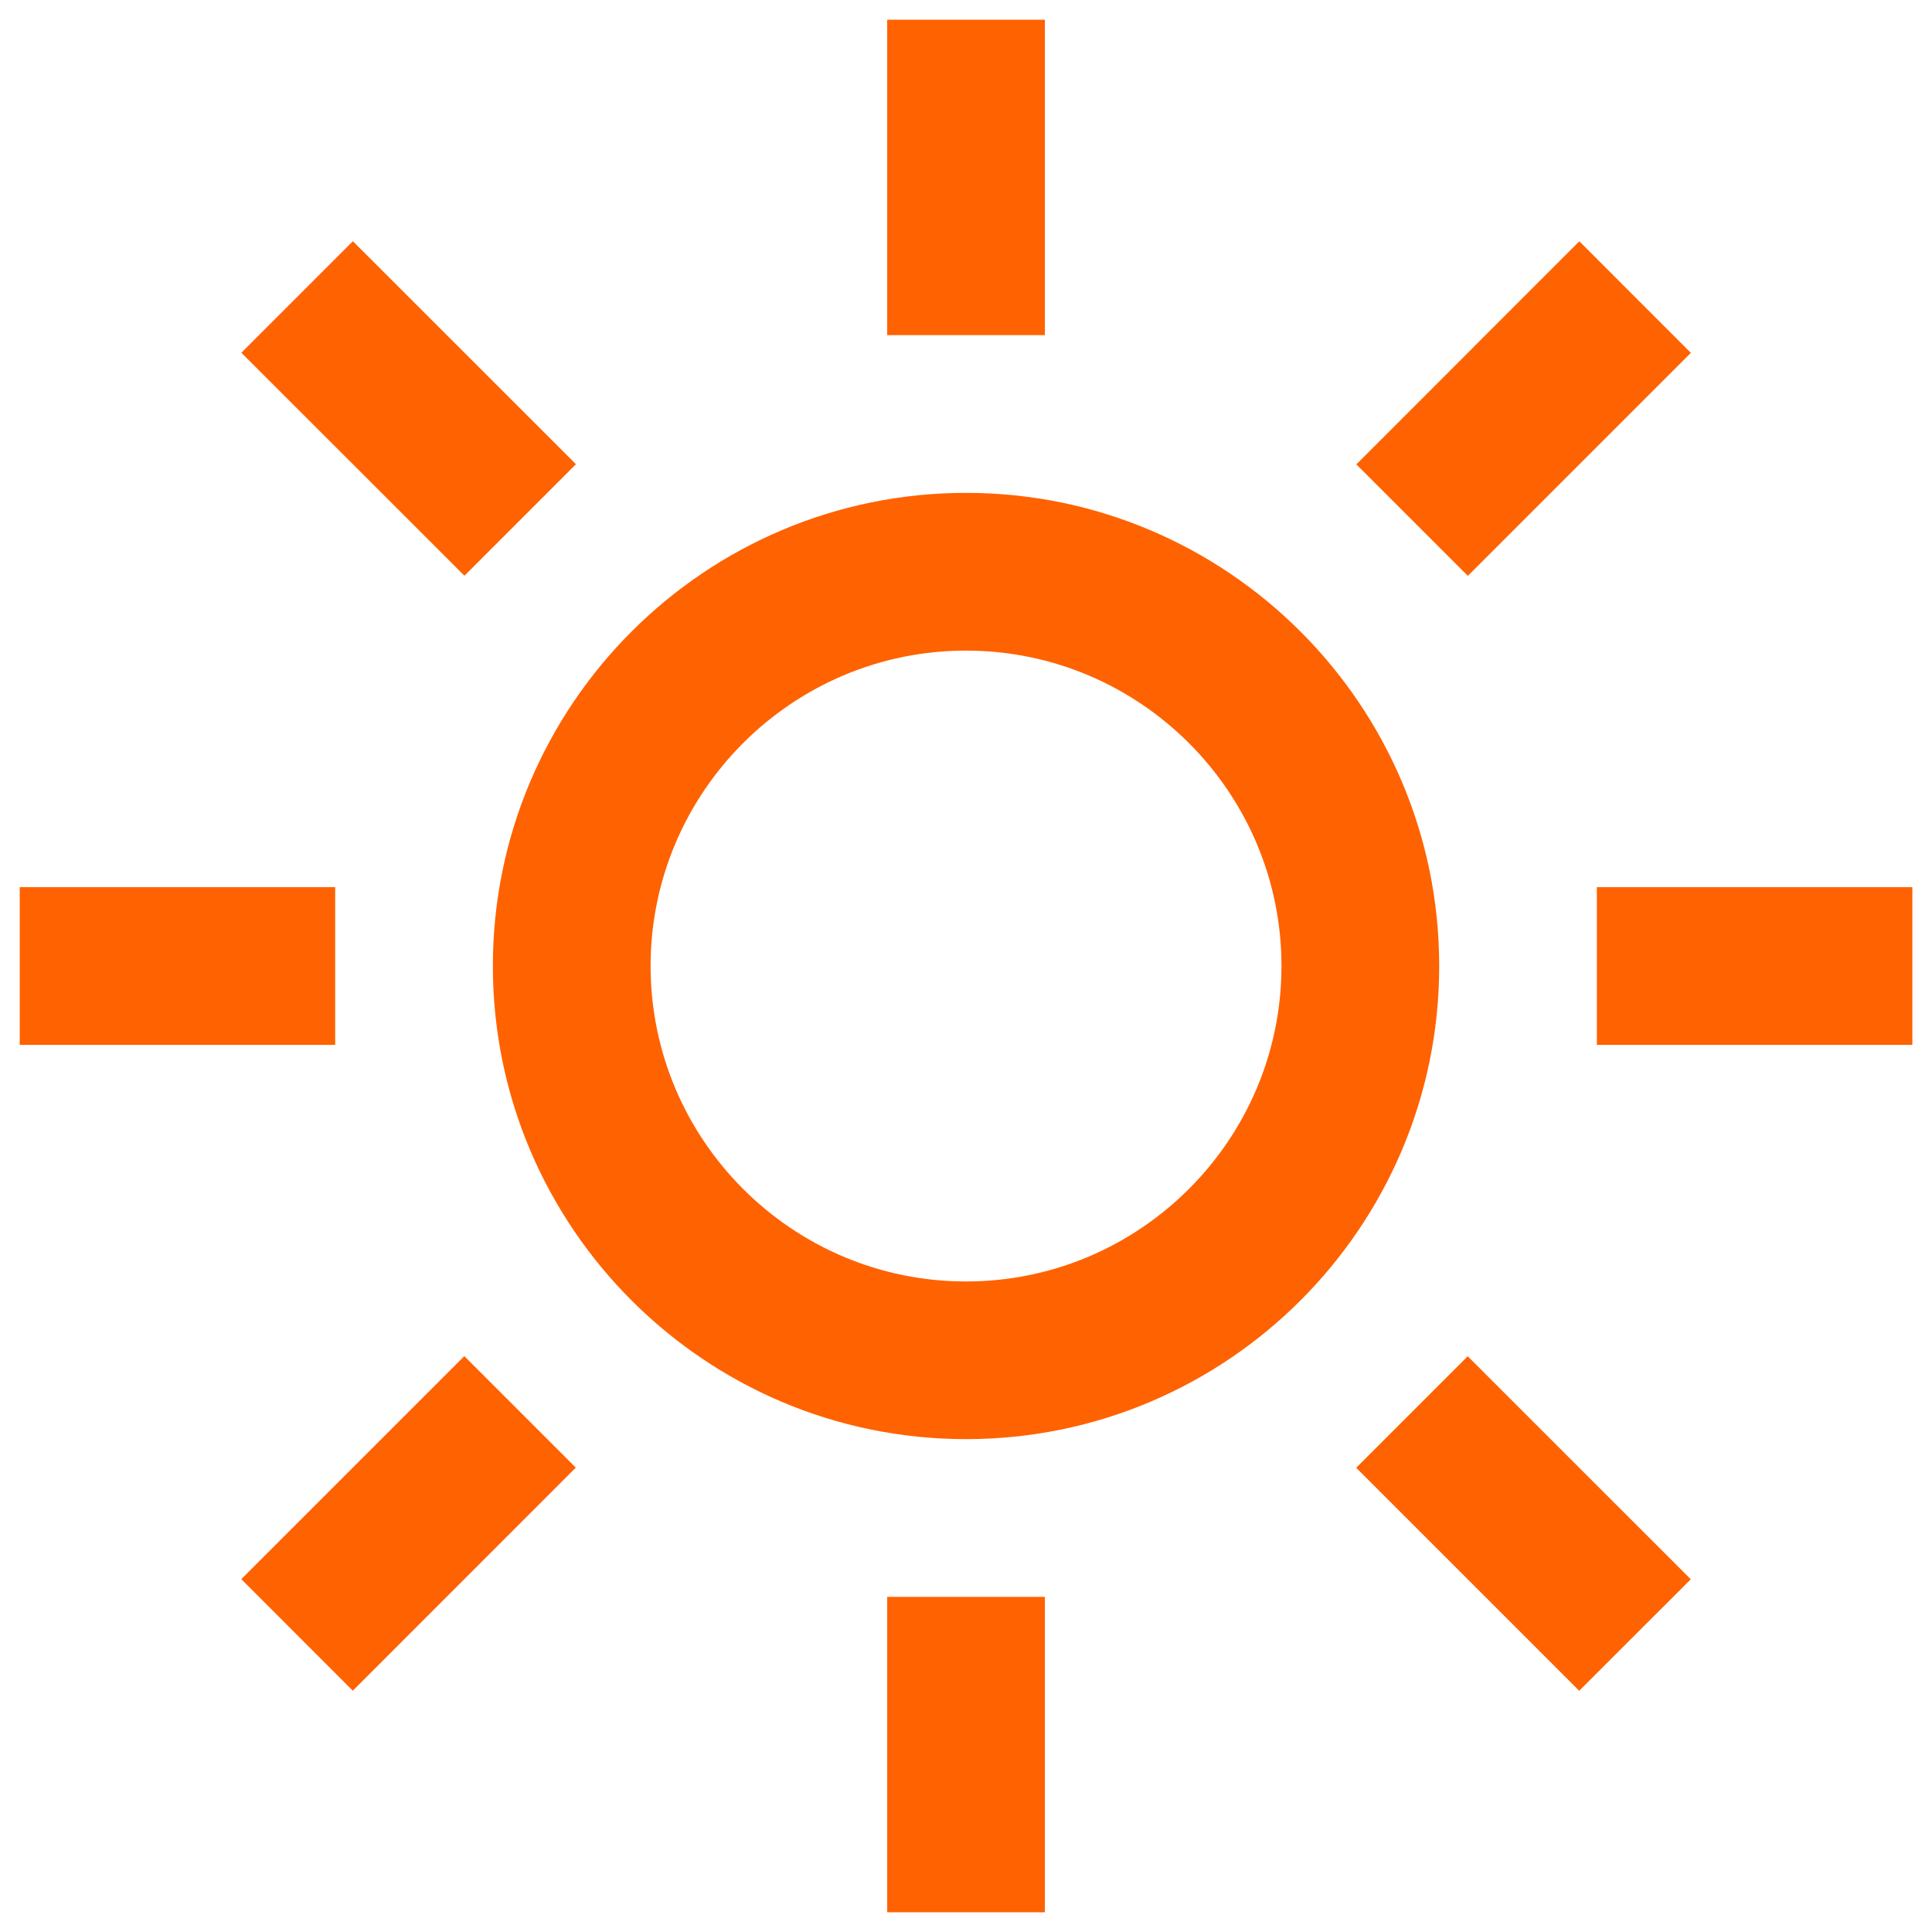 <svg width="28" height="28" viewBox="0 0 28 28" fill="none" xmlns="http://www.w3.org/2000/svg">
<path d="M15.143 0.286H12.858V4.857H15.143V0.286Z" fill="#FF6200"/>
<path d="M15.143 27.714V23.143H12.858V27.714H15.143Z" fill="#FF6200"/>
<path d="M3.498 5.112L5.114 3.496L8.347 6.728L6.731 8.344L3.498 5.112Z" fill="#FF6200"/>
<path d="M21.271 19.656L19.655 21.272L22.887 24.504L24.504 22.888L21.271 19.656Z" fill="#FF6200"/>
<path d="M0.286 12.857H4.858V15.143H0.286V12.857Z" fill="#FF6200"/>
<path d="M27.715 12.857H23.143V15.143H27.715V12.857Z" fill="#FF6200"/>
<path d="M3.497 22.886L6.729 19.654L8.345 21.27L5.113 24.503L3.497 22.886Z" fill="#FF6200"/>
<path d="M22.889 3.497L19.657 6.73L21.273 8.346L24.505 5.114L22.889 3.497Z" fill="#FF6200"/>
<path fill-rule="evenodd" clip-rule="evenodd" d="M7.143 14C7.143 17.783 10.218 20.857 14 20.857C17.783 20.857 20.858 17.783 20.858 14C20.858 10.217 17.783 7.143 14 7.143C10.218 7.143 7.143 10.217 7.143 14ZM9.429 14C9.429 11.48 11.48 9.429 14 9.429C16.52 9.429 18.572 11.48 18.572 14C18.572 16.52 16.52 18.572 14 18.572C11.48 18.572 9.429 16.52 9.429 14Z" fill="#FF6200"/>
</svg>